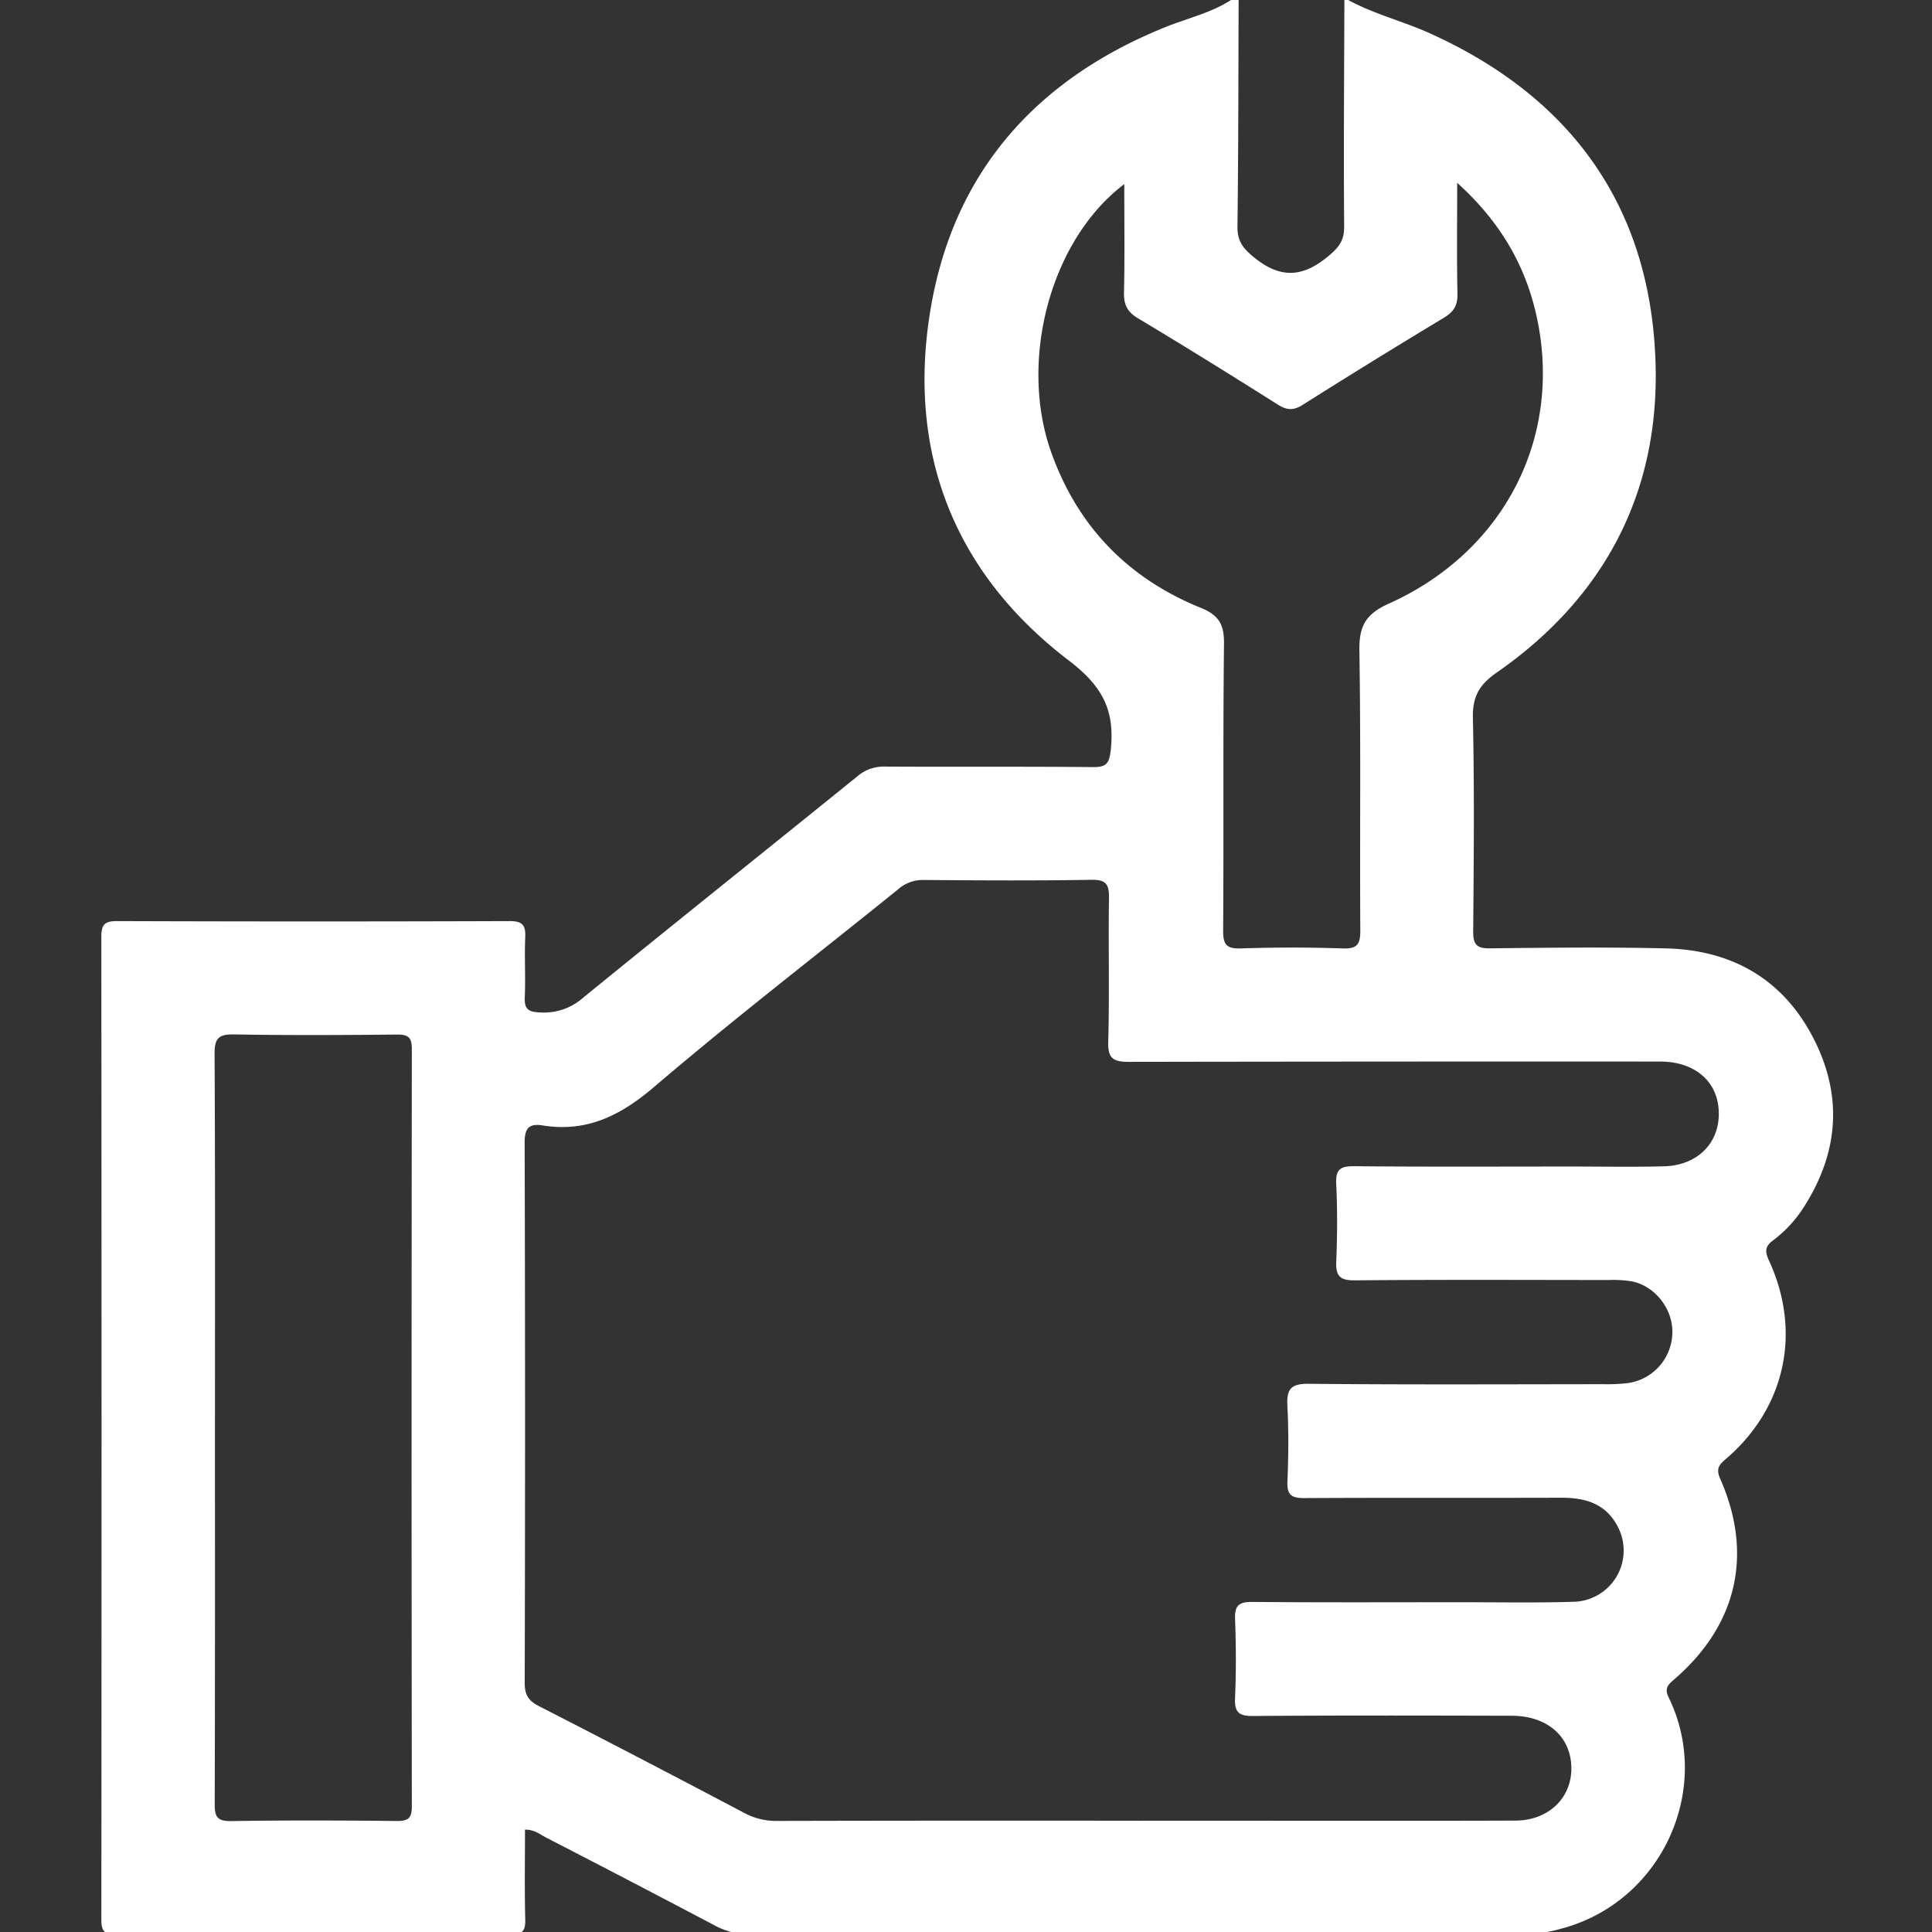 <svg xmlns="http://www.w3.org/2000/svg" xmlns:xlink="http://www.w3.org/1999/xlink" width="800" height="800" viewBox="0 0 800 800">
  <rect x="0" y="0" width="800" height="800" fill="#333333" stroke="none"/>
  <defs>
    <clipPath id="clip-path">
      <rect id="Rectangle_98" data-name="Rectangle 98" width="717.083" height="801" fill="#fff"/>
    </clipPath>
    <clipPath id="clip-Support_-RMA">
      <rect width="800" height="800"/>
    </clipPath>
  </defs>
  <g id="Support_-RMA" data-name="Support -RMA" clip-path="url(#clip-Support_-RMA)">
    <g id="Group_153" data-name="Group 153" transform="translate(41.959)">
      <g id="Group_97" data-name="Group 97" transform="translate(0 0)">
        <g id="Group_96" data-name="Group 96" clip-path="url(#clip-path)">
          <path id="Path_17" data-name="Path 17" d="M516.292,0C527.042,5.872,539,8.77,550.107,13.786c59.37,26.81,91.925,72.928,93.491,137.776,1.287,53.185-21.666,96.272-65.773,126.915-7.216,5.015-10.086,9.919-9.891,18.8.641,29.445.368,58.913.123,88.364-.045,5.411,1.388,7.122,6.943,7.055,24.241-.284,48.5-.552,72.728.011,27.779.641,49.144,13.006,61.694,38.15,11.463,22.965,9.925,45.812-3.656,67.7a52.339,52.339,0,0,1-13.5,15.04c-3.477,2.53-3.422,4.692-1.722,8.376,13.63,29.574,6.8,61-17.771,82.084-2.859,2.452-4.3,4.034-2.441,8.247,13.893,31.513,6.938,60.969-19.526,83.527-2.636,2.251-3.371,3.823-1.778,7.1,18.4,37.8-2.77,84.636-44.408,95.664a58.347,58.347,0,0,1-15.163,2.307q-160.315-.017-320.634.084a30.446,30.446,0,0,1-14.834-3.695q-34.882-18.4-69.947-36.456c-2.458-1.276-4.7-3.254-8.61-3.215,0,12.5-.217,24.893.106,37.269.128,4.859-1.371,6.124-6.163,6.107Q87.662,800.746,5.935,801c-5.088.017-5.924-1.766-5.924-6.3Q.17,591.379,0,388.044c-.006-4.954,1.148-6.648,6.414-6.631q81.332.284,162.663,0c5.238-.017,6.676,1.633,6.459,6.637-.368,8.325.167,16.69-.2,25.015-.217,4.943,1.666,5.968,6.28,6.169a24.467,24.467,0,0,0,17.726-5.963c37.782-30.783,75.865-61.192,113.758-91.841a16.66,16.66,0,0,1,11.323-4c28.676.167,57.353-.072,86.024.217,5.729.061,6.943-1.427,7.545-7.228,1.694-16.227-3.31-26.191-17.4-36.935-47.1-35.932-66.8-85.455-57.47-143.962,9.195-57.637,43.549-96.578,97.575-118.333,9.061-3.65,18.752-5.807,27.1-11.19h3.132c-.117,31.273-.089,62.546-.485,93.814-.072,5.879,2.129,8.844,6.637,12.572,10.772,8.911,20.028,8.71,30.688-.061,4.413-3.633,6.91-6.425,6.86-12.483-.267-31.279.011-62.558.095-93.842ZM431.4,753.933h37.531c38.841,0,77.682.083,116.522-.05,14.756-.044,24.625-10.683,23.1-24.324-1.287-11.546-10.749-19.069-24.547-19.1-35.715-.089-71.424-.167-107.133.1-5.851.039-7.685-1.516-7.428-7.423.468-10.928.423-21.9.011-32.834-.212-5.589,1.716-7.01,7.1-6.966,28.409.24,56.823.123,85.238.111,15.9-.005,31.808.312,47.7-.173a21.223,21.223,0,0,0,18.54-30.883c-4.837-9.652-13.357-12.243-23.461-12.209-35.447.123-70.9-.056-106.352.15-5.294.033-7.328-1.215-7.083-6.877.446-10.409.535-20.869-.017-31.268-.368-6.91,1.365-9.256,8.816-9.184,40.658.4,81.326.2,121.989.167a75.849,75.849,0,0,0,10.136-.451,21.424,21.424,0,0,0,18.451-20.206c.546-9.919-6.721-19.766-16.556-21.883a48.881,48.881,0,0,0-10.114-.591c-34.929-.033-69.863-.19-104.787.128-6.336.061-7.952-1.895-7.7-7.907.451-10.671.5-21.388-.017-32.053-.29-6.018,1.733-7.35,7.456-7.295,29.975.279,59.95.128,89.93.128,12.772,0,25.55.245,38.317-.089,14.561-.379,23.812-10.493,22.613-24.079-1.031-11.7-10.4-19.3-24.185-19.3q-109.869-.059-219.743.128c-6.6.022-8.988-1.2-8.788-8.415.552-19.794.011-39.615.307-59.42.084-5.595-1.137-7.657-7.267-7.551-23.193.39-46.4.251-69.6.067a15.485,15.485,0,0,0-10.527,3.934c-33.647,27.194-67.969,53.586-100.841,81.677-13.965,11.936-27.952,18.958-46.247,16.038-5.717-.914-7.5,1.148-7.478,7.161q.326,111.825.028,223.649c-.011,4.837,1.466,7.367,5.779,9.574q42.747,21.892,85.21,44.33a27.5,27.5,0,0,0,13.38,3.266q75.848-.176,151.707-.072m-7.807-677.7c-30.822,23.321-43.772,73.385-30.192,111.24,11.045,30.783,31.908,52.064,61.917,64.241,7.5,3.043,9.657,6.943,9.563,14.856-.451,39.6-.078,79.208-.351,118.813-.039,5.874,1.5,7.517,7.356,7.333,14.06-.446,28.147-.474,42.2.011,6.1.206,7.272-1.856,7.239-7.506-.24-38.562.251-77.13-.379-115.686-.167-10.148,2.43-15.2,12.215-19.6,47.684-21.46,71.814-68.57,61.348-118.1-4.569-21.616-15.141-39.966-33.068-56.11,0,16.456-.2,31.184.111,45.9.106,4.781-1.493,7.473-5.556,9.919q-29.431,17.729-58.49,36.077c-3.9,2.463-6.609,2.268-10.387-.117-19.147-12.1-38.395-24.051-57.821-35.687-4.425-2.647-5.935-5.584-5.823-10.616.323-14.511.117-29.033.117-44.965M47.049,590.462c0,52.126.061,104.252-.1,156.383-.017,5.06.73,7.322,6.626,7.233,22.926-.351,45.868-.273,68.8-.039,4.731.045,6.2-1.181,6.2-6.074q-.209-156.77.006-313.546c.006-4.976-1.61-6.069-6.252-6.024-22.413.212-44.831.345-67.239-.061-6.447-.117-8.242,1.5-8.2,8.1.29,51.34.162,102.686.162,154.031" transform="translate(0 -0.005)" fill="#fff"/>
        </g>
      </g>
    </g>
  </g>
</svg>

